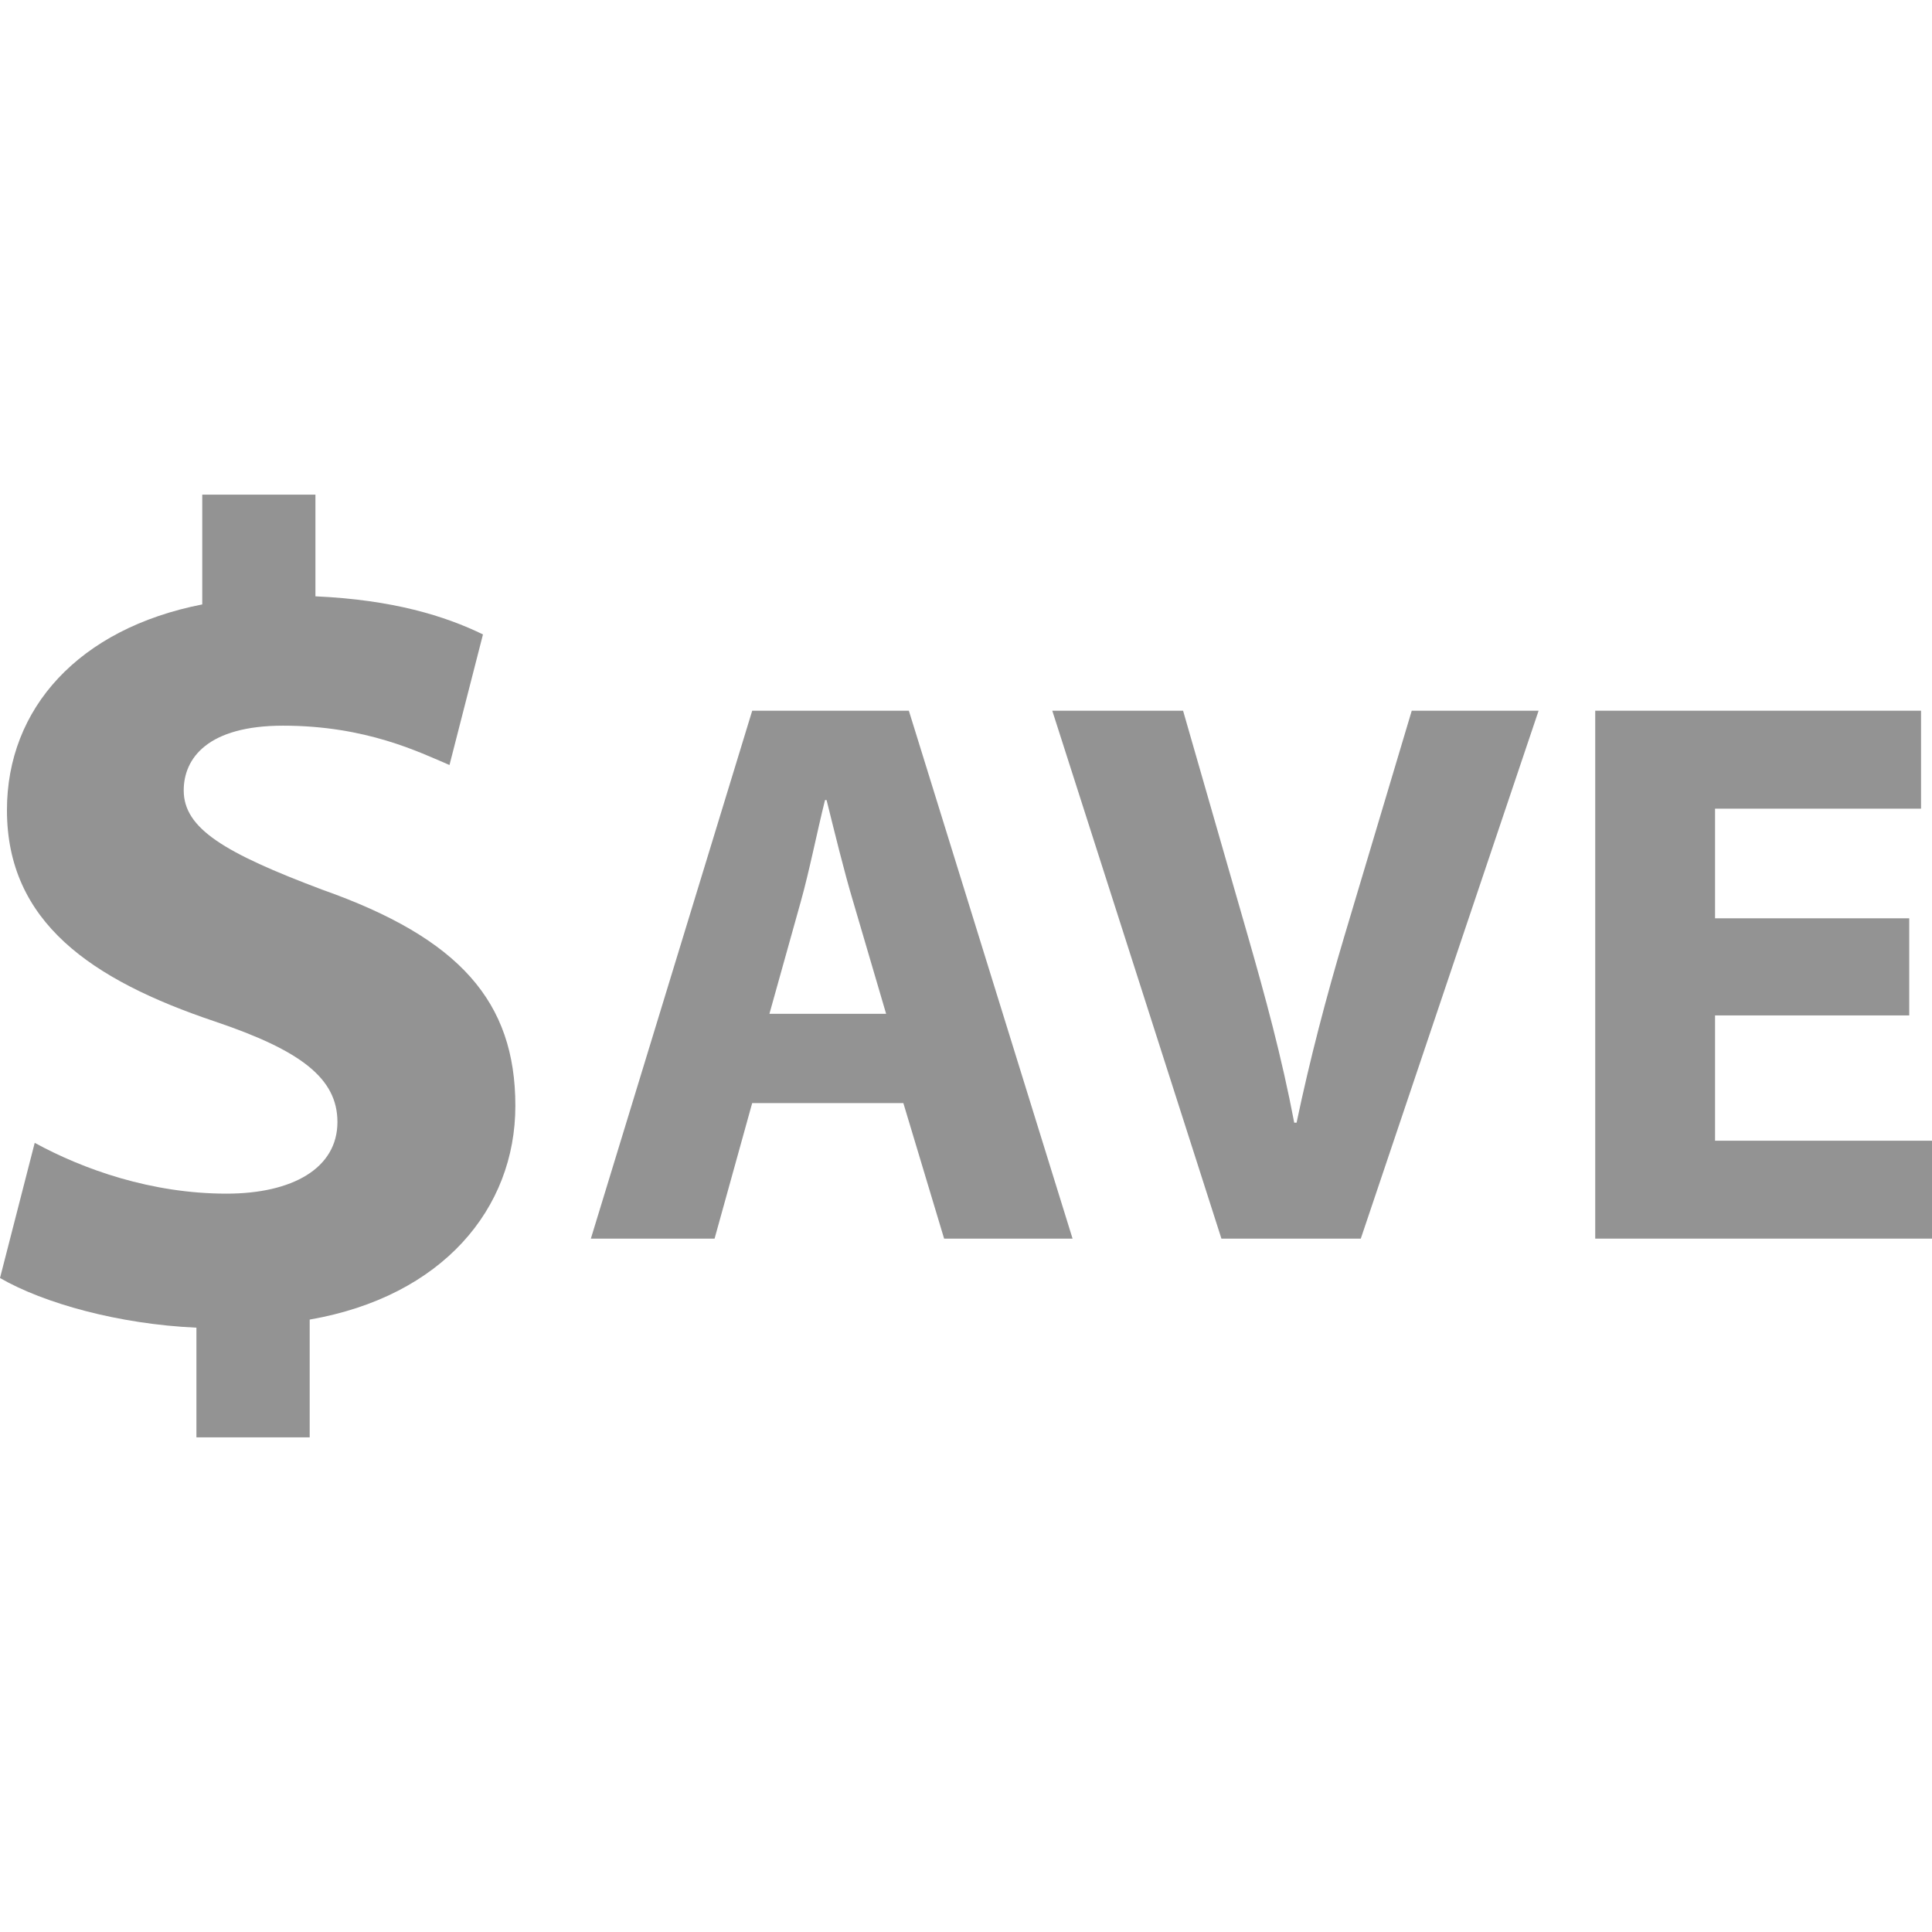 <?xml version="1.0" encoding="iso-8859-1"?>
<!-- Uploaded to: SVG Repo, www.svgrepo.com, Generator: SVG Repo Mixer Tools -->
<svg height="800px" width="800px" version="1.1" id="Layer_1" xmlns="http://www.w3.org/2000/svg" xmlns:xlink="http://www.w3.org/1999/xlink" 
	 viewBox="0 0 512 512" xml:space="preserve">
<g>
	<path style="fill:#939393;" d="M52.056,380.92v-29.072c-20.52-0.92-40.416-6.432-52.056-13.16l9.2-35.824
		c12.864,7.032,30.912,13.464,50.832,13.464c17.456,0,29.392-6.728,29.392-18.976c0-11.64-9.8-19-32.464-26.648
		C24.2,259.688,1.84,244.376,1.84,214.68c0-26.952,19-48.072,51.76-54.504V131.08h29.992v26.952
		c20.52,0.92,34.304,5.184,44.4,10.096l-8.872,34.608c-7.952-3.368-22.04-10.424-44.104-10.424
		c-19.896,0-26.328,8.576-26.328,17.152c0,10.096,10.72,16.528,36.752,26.328c36.424,12.864,51.136,29.696,51.136,57.264
		c0,27.248-19.296,50.512-54.504,56.648v31.216L52.056,380.92L52.056,380.92z"/>
	<path style="fill:#939393;" d="M199.336,292.336l-9.968,35.912h-32.784l42.76-139.904h41.512l43.384,139.904H250.2l-10.8-35.912
		H199.336z M234.832,268.672l-8.72-29.68c-2.488-8.296-4.984-18.672-7.064-26.976h-0.408c-2.08,8.296-4.16,18.88-6.44,26.976
		l-8.296,29.68H234.832z"/>
	<path style="fill:#939393;" d="M323.688,328.248l-44.824-139.904h34.664l17.016,59.168c4.768,16.6,9.128,32.584,12.44,50.008h0.624
		c3.528-16.8,7.888-33.416,12.656-49.4l17.864-59.776h33.616l-47.12,139.904H323.688z"/>
	<path style="fill:#939393;" d="M505.968,269.096h-51.464v33.208H512v25.944h-89.248V188.344h86.344v25.96h-54.592v29.056h51.464
		V269.096z"/>
</g>
</svg>